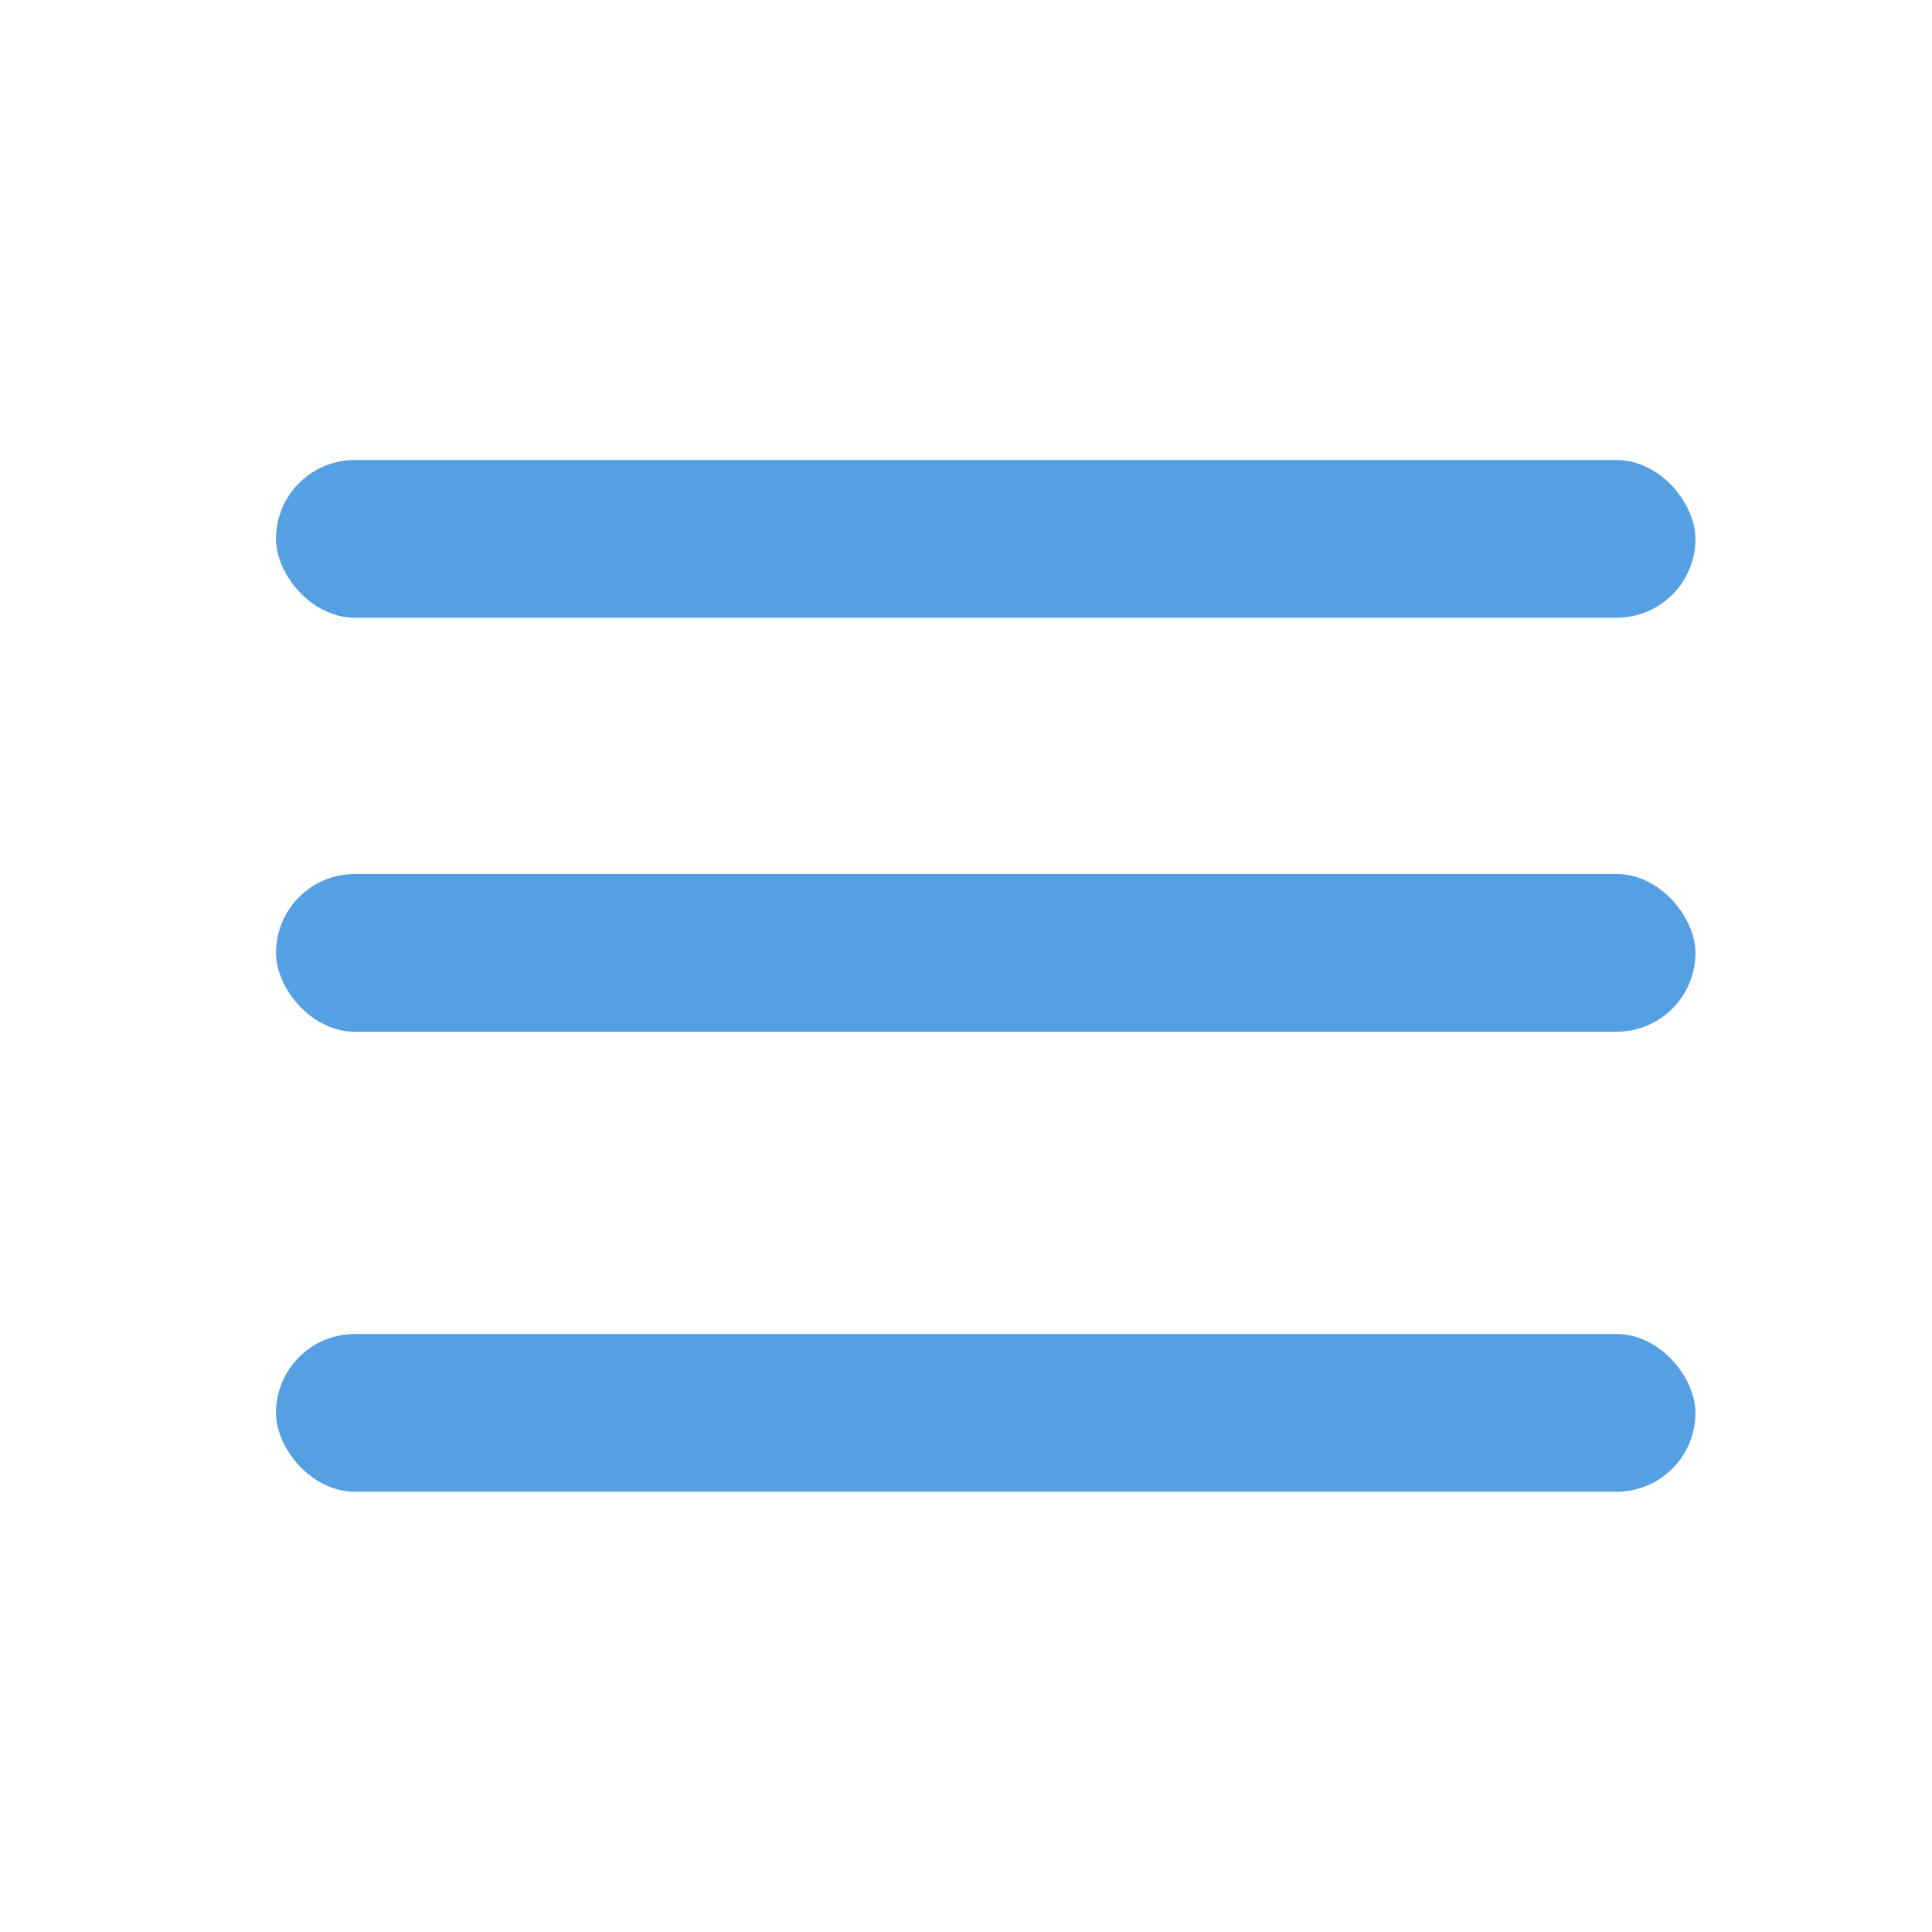 <?xml version="1.0" encoding="UTF-8"?>
<svg width="42px" height="42px" viewBox="0 0 42 42" version="1.1" xmlns="http://www.w3.org/2000/svg" xmlns:xlink="http://www.w3.org/1999/xlink">
    <title>编组</title>
    <g id="页面-1" stroke="none" stroke-width="1" fill="none" fill-rule="evenodd">
        <g id="appratemaster-详情页" transform="translate(-360, -22)">
            <g id="编组" transform="translate(360, 22)">
                <rect id="矩形备份-2" fill="#FFC4C4" opacity="0" x="0" y="0" width="42" height="42"></rect>
                <rect id="矩形" fill="#559FE3" x="6" y="10" width="30.857" height="3.429" rx="1.714"></rect>
                <rect id="矩形备份-3" fill="#559FE3" x="6" y="19" width="30.857" height="3.429" rx="1.714"></rect>
                <rect id="矩形备份-4" fill="#559FE3" x="6" y="29" width="30.857" height="3.429" rx="1.714"></rect>
            </g>
        </g>
    </g>
</svg>